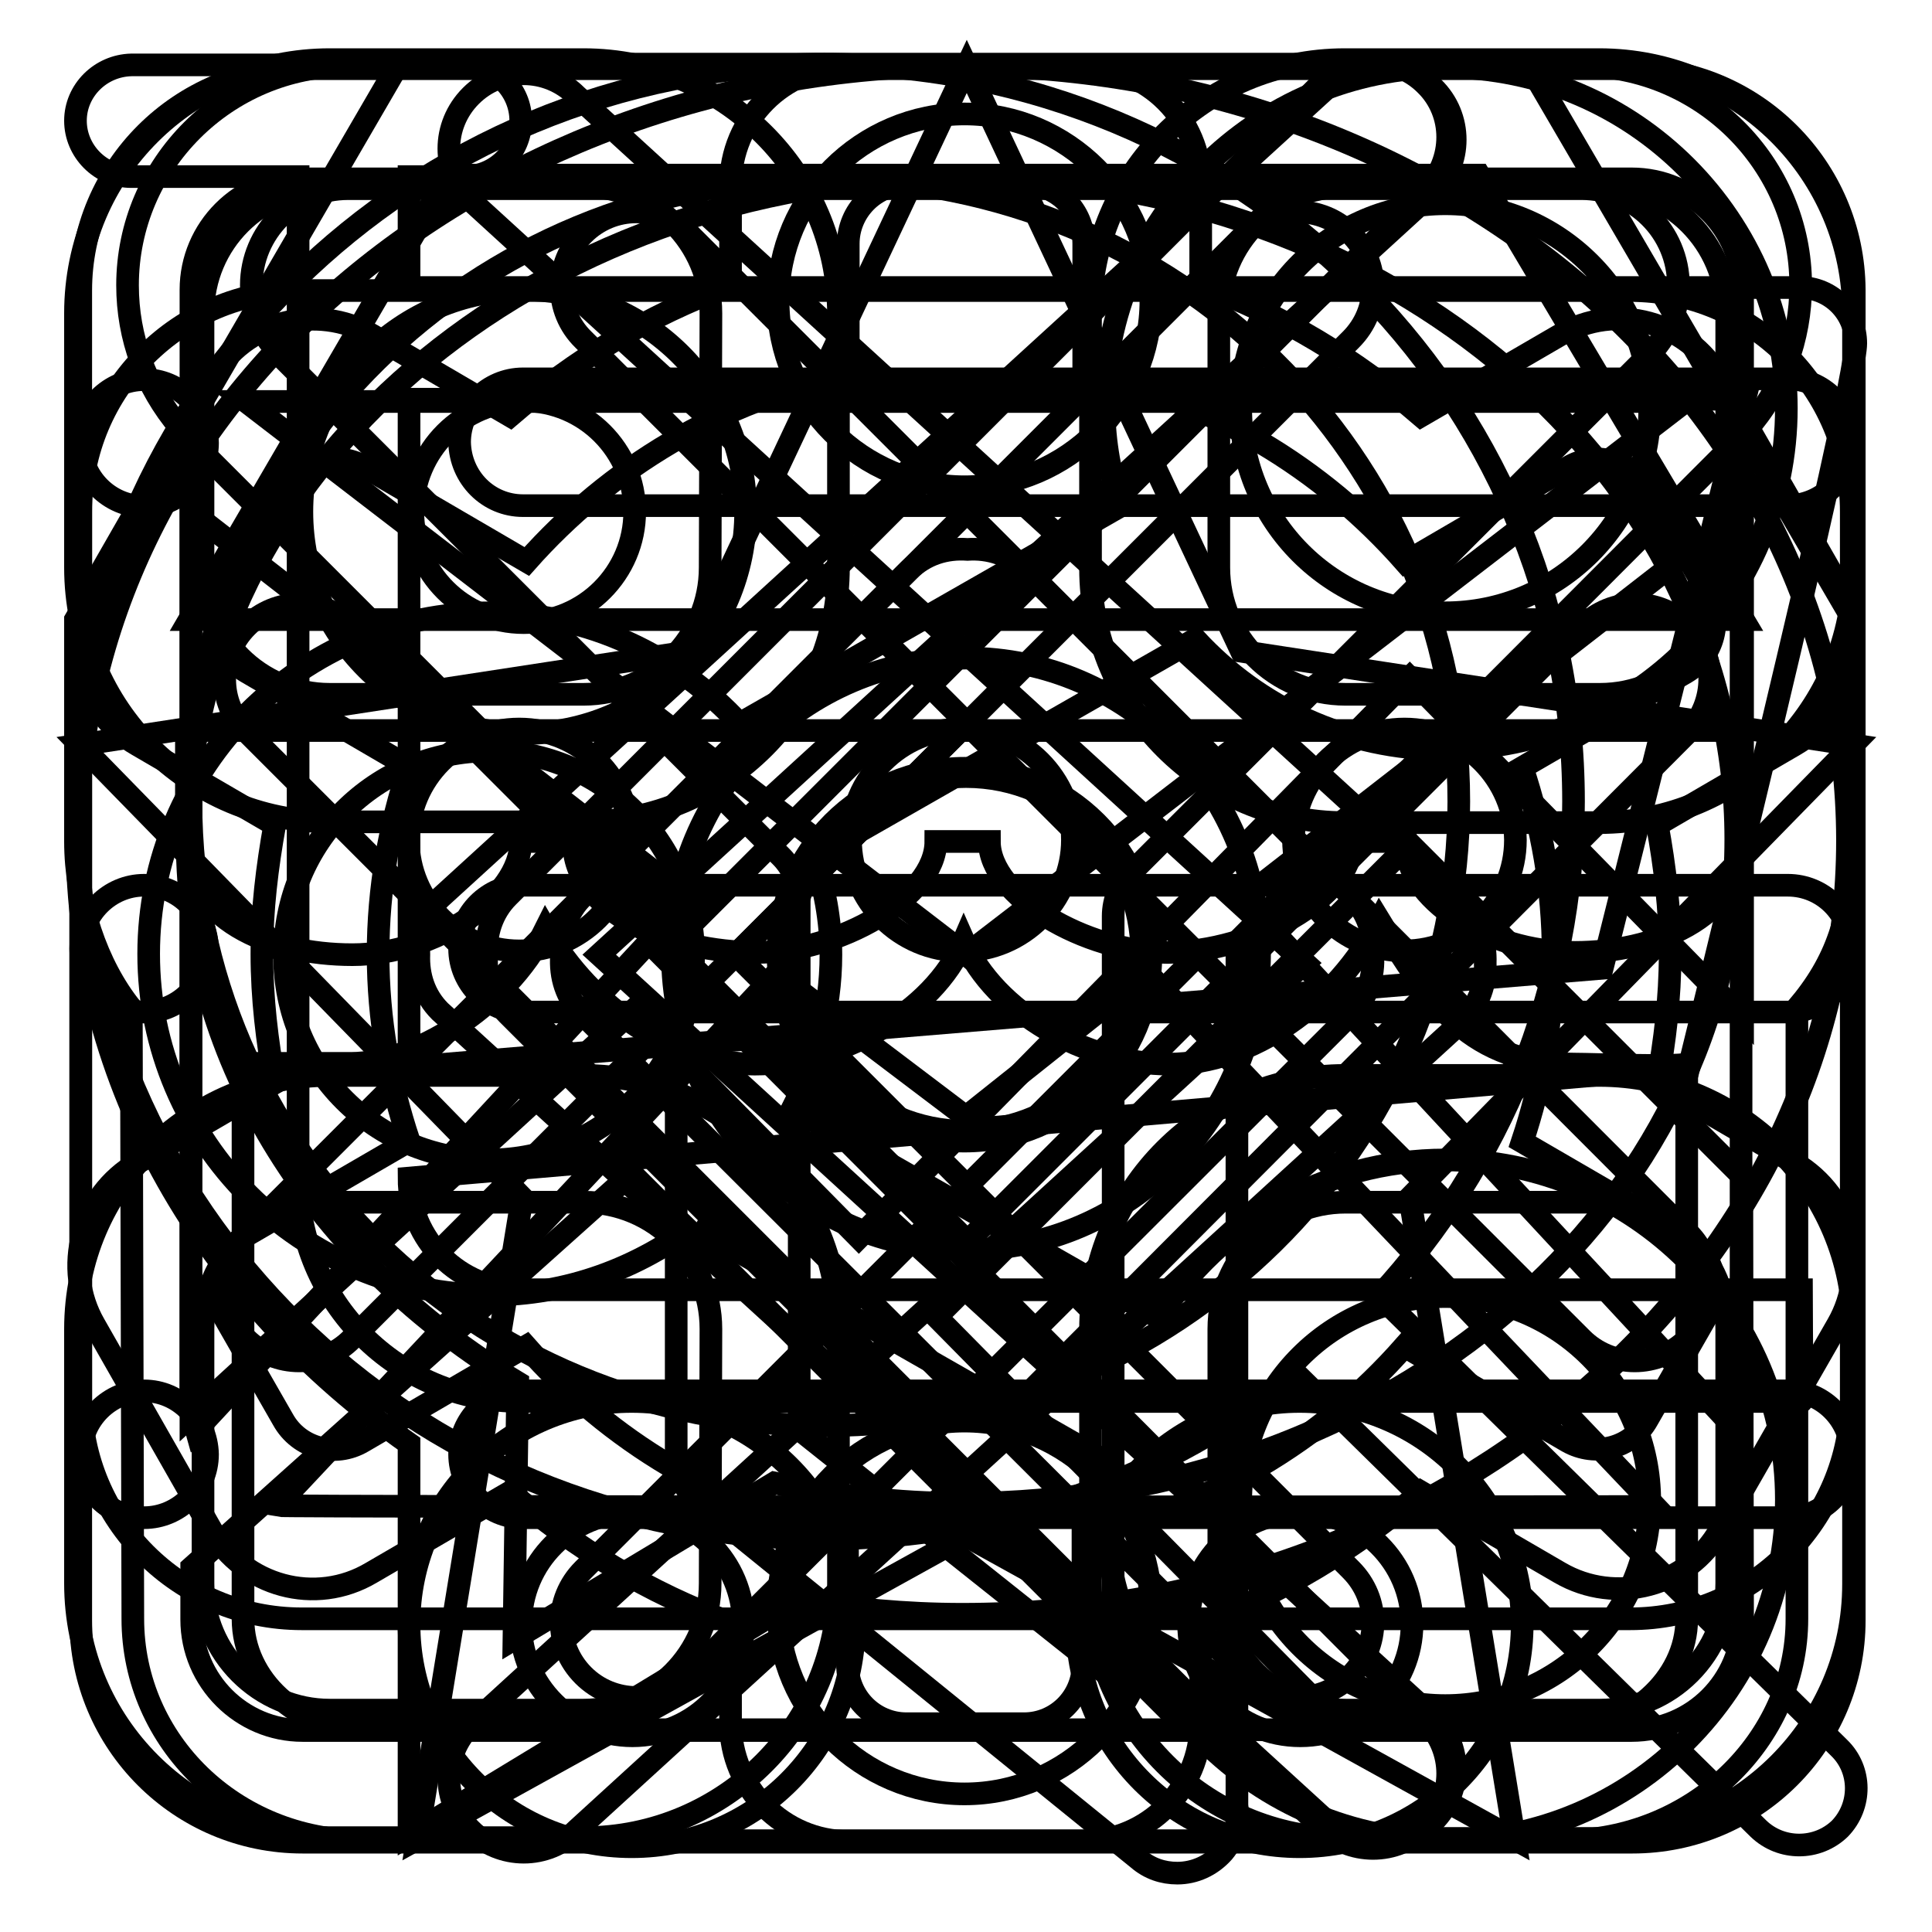 <?xml version="1.0" encoding="utf-8"?>
<!-- Svg Vector Icons : http://www.onlinewebfonts.com/icon -->
<!DOCTYPE svg PUBLIC "-//W3C//DTD SVG 1.1//EN" "http://www.w3.org/Graphics/SVG/1.1/DTD/svg11.dtd">
<svg version="1.1" xmlns="http://www.w3.org/2000/svg" xmlns:xlink="http://www.w3.org/1999/xlink" x="0px" y="0px" viewBox="0 0 256 256" enable-background="new 0 0 256 256" xml:space="preserve">
<g><g><path stroke-width="3" fill-opacity="0" stroke="#000000"  d="M127.4,96.6c-8.1,0-14.7,6.6-14.7,14.7s6.6,14.7,14.7,14.7c8.1,0,14.7-6.6,14.7-14.7S135.5,96.6,127.4,96.6z M68.8,96.6c-8.1,0-14.7,6.6-14.7,14.7S60.7,126,68.8,126c8.1,0,14.7-6.6,14.7-14.7S76.9,96.6,68.8,96.6z M186.1,96.6c-8.1,0-14.7,6.6-14.7,14.7S178,126,186.1,126c8.1,0,14.7-6.6,14.7-14.7C200.7,103.2,194.2,96.6,186.1,96.6z M127.4,8.7C62.7,8.7,10.2,54.6,10.2,111.3c0,32.4,17.2,61.2,44,80v51.9l51.4-31.2c7.1,1.2,14.4,1.9,21.9,1.9c64.8,0,117.3-45.9,117.3-102.6C244.7,54.6,192.2,8.7,127.4,8.7z M127.4,199.2c-8.5,0-16.8-1-24.8-2.7l-34.5,20.7l0.5-34c-26.4-15.9-43.8-42.2-43.8-72c0-48.6,45.9-87.9,102.6-87.9c56.7,0,102.6,39.4,102.6,87.9C230,159.9,184.1,199.2,127.4,199.2z"/><path stroke-width="3" fill-opacity="0" stroke="#000000"  d="M243.7,231.6l-60.9-59.9c15.9-17.3,25.7-40.2,25.7-65.5c0-53.9-44.4-97.7-99.3-97.7C54.5,8.5,10,52.2,10,106.2s44.5,97.7,99.3,97.7c23.7,0,45.4-8.2,62.5-21.8l61.2,60.2c3,2.9,7.8,2.9,10.8,0C246.7,239.3,246.7,234.5,243.7,231.6z M109.3,188.9c-46.4,0-84-37-84-82.7c0-45.7,37.6-82.6,84-82.6c46.4,0,84,37,84,82.6C193.3,151.8,155.7,188.9,109.3,188.9z"/><path stroke-width="3" fill-opacity="0" stroke="#000000"  d="M77.3,142.5H43.7c-18.6,0-33.7,15.1-33.7,33.6v33.7c0,18.6,15.1,33.7,33.7,33.7h33.7c18.6,0,33.7-15.1,33.7-33.7v-33.7C111,157.6,95.9,142.5,77.3,142.5z M94.1,209.8c0,9.3-7.5,16.8-16.8,16.8H43.7c-9.3,0-16.8-7.5-16.8-16.8v-33.7c0-9.3,7.5-16.8,16.8-16.8h33.7c9.3,0,16.8,7.5,16.8,16.8L94.1,209.8L94.1,209.8z M211.9,7.9h-33.7c-18.6,0-33.7,15.1-33.7,33.7v33.7c0,18.6,15.1,33.7,33.7,33.7h33.7c18.6,0,33.7-15.1,33.7-33.7V41.5C245.6,22.9,230.5,7.9,211.9,7.9z M228.8,75.2c0,9.3-7.5,16.8-16.8,16.8h-33.7c-9.3,0-16.8-7.5-16.8-16.8V41.5c0-9.3,7.5-16.8,16.8-16.8h33.7c9.3,0,16.8,7.5,16.8,16.8V75.2z M77.3,7.9H43.7C25.1,7.9,10,22.9,10,41.5v33.7c0,18.6,15.1,33.7,33.7,33.7h33.7c18.6,0,33.7-15.1,33.7-33.7V41.5C111,22.9,95.9,7.9,77.3,7.9z M94.1,75.2c0,9.3-7.5,16.8-16.8,16.8H43.7c-9.3,0-16.8-7.5-16.8-16.8V41.5c0-9.3,7.5-16.8,16.8-16.8h33.7c9.3,0,16.8,7.5,16.8,16.8L94.1,75.2L94.1,75.2z M211.9,142.5h-33.7c-18.6,0-33.7,15.1-33.7,33.7v33.7c0,18.6,15.1,33.7,33.7,33.7h33.7c18.6,0,33.7-15.1,33.7-33.7v-33.7C245.6,157.6,230.5,142.5,211.9,142.5z M228.8,209.8c0,9.3-7.5,16.8-16.8,16.8h-33.7c-9.3,0-16.8-7.5-16.8-16.8v-33.7c0-9.3,7.5-16.8,16.8-16.8h33.7c9.3,0,16.8,7.5,16.8,16.8V209.8z"/><path stroke-width="3" fill-opacity="0" stroke="#000000"  d="M142.7,215.2c0,16.3,13.2,29.5,29.5,29.5c16.3,0,29.5-13.2,29.5-29.5c0-16.3-13.2-29.5-29.5-29.5C156,185.7,142.7,198.9,142.7,215.2z M172.3,200.4c8.1,0,14.8,6.6,14.8,14.8c0,8.1-6.6,14.8-14.8,14.8s-14.8-6.6-14.8-14.8C157.5,207,164.1,200.4,172.3,200.4z M69,170.9c-8.1,0-14.8-6.6-14.8-14.8l169.6-14.7c0,0,22.1-89.4,22.1-95.9c0-4.1-3.3-7.4-7.4-7.4H54.2V23.4h7.4c4.1,0,7.4-3.3,7.4-7.4s-3.3-7.4-7.4-7.4H17.4C13.3,8.7,10,12,10,16s3.3,7.4,7.4,7.4h22.1v132.8c0,16.3,13.2,29.5,29.5,29.5h14.8h88.5h66.4c0.2,0,0-7.3,0-14.8L69,170.9L69,170.9z M54.2,52.9h177l-18.9,75.4L54.2,141.4V52.9z M54.2,215.2c0,16.3,13.2,29.5,29.5,29.5c16.3,0,29.5-13.2,29.5-29.5c0-16.3-13.2-29.5-29.5-29.5C67.4,185.7,54.2,198.9,54.2,215.2z M83.8,200.4c8.1,0,14.7,6.6,14.7,14.8c0,8.1-6.6,14.8-14.7,14.8S69,223.3,69,215.2C69,207,75.6,200.4,83.8,200.4z"/><path stroke-width="3" fill-opacity="0" stroke="#000000"  d="M19.1,184.3c-4.6,0-8.4,3.8-8.4,8.4c0,4.6,3.8,8.4,8.4,8.4s8.4-3.8,8.4-8.4C27.4,188.1,23.7,184.3,19.1,184.3z M69.3,67h167.6c4.6,0,8.4-3.8,8.4-8.4c0-4.6-3.8-8.4-8.4-8.4H69.3c-4.6,0-8.4,3.8-8.4,8.4C61,63.3,64.7,67,69.3,67z M19.1,117.3c-4.6,0-8.4,3.8-8.4,8.4c0,4.6,3.8,8.4,8.4,8.4s8.4-3.8,8.4-8.4C27.4,121,23.7,117.3,19.1,117.3z M236.9,117.3H69.3c-4.6,0-8.4,3.8-8.4,8.4c0,4.6,3.8,8.4,8.4,8.4h167.6c4.6,0,8.4-3.8,8.4-8.4C245.3,121,241.5,117.3,236.9,117.3z M19.1,50.3c-4.6,0-8.4,3.8-8.4,8.4s3.8,8.4,8.4,8.4s8.4-3.8,8.4-8.4C27.4,54,23.7,50.3,19.1,50.3z M236.9,184.3H69.3c-4.6,0-8.4,3.8-8.4,8.4c0,4.6,3.8,8.4,8.4,8.4h167.6c4.6,0,8.4-3.8,8.4-8.4C245.3,188.1,241.5,184.3,236.9,184.3z"/><path stroke-width="3" fill-opacity="0" stroke="#000000"  d="M202.5,8.5H52.8L10,82.1c0,0,0,25.2,0,29.4c0,7.9,2.8,16.4,7.4,22.1l0.2,80.9c0,16.3,13.6,29.4,30.4,29.4h159.3c16.8,0,30.8-13.2,30.8-29.4v-80.9c5.2-6.1,7.4-12.3,7.4-22.1c0-8.1,0-29.4,0-29.4L202.5,8.5z M223.5,176.2v8.9v14.7v8.6v6.1c0,8.1-7.7,14.7-16.1,14.7H48c-8.4,0-15.8-6.6-15.8-14.7v-6.1l0,0v-31.8l0-35.7h14.4c7.9,0,20.4-7.1,25.7-17.8C78.3,133.6,89.4,141,100,141c11.2,0,23.6-6.7,27.7-16.3c4.1,9.4,16.2,16.3,27.2,16.3c10.9,0,22.2-8,27.9-19c6.7,11,12.1,19,26,19c2.2,0,12.8,0.4,14.7,0V176.2L223.5,176.2z M230.8,111.5c-0.1,10.2-11.8,14.7-22.1,14.7c-11.8,0-22.5-7.2-22.5-14.7h-7c0,7.4-13.2,14.7-24.5,14.7c-10.9,0-23.6-7.5-23.6-14.7h-7.1c0,7.4-12.9,14.7-23.8,14.7C89,126.2,76,121,76,111.5h-7c0,7.4-11.4,15-22.3,15c-11.1,0-22-4.8-22-15V96.8h206.1V111.5z M25.1,82.1l34.3-58.9H196l35,58.9H25.1z"/><path stroke-width="3" fill-opacity="0" stroke="#000000"  d="M245.5,98.7l-81-12.4L128.1,8.8L91.6,86.3l-81,12.4l58.6,60l-13.9,85l72.7-40.2l72.7,40.2l-13.9-85L245.5,98.7z"/><path stroke-width="3" fill-opacity="0" stroke="#000000"  d="M237.8,154.1l-18.2-10.6c1-5.6,1.7-11.2,1.7-17.1c0-5.9-0.7-11.6-1.7-17.1l18.2-10.6c7.4-4.3,10-13.9,5.7-21.4l-15.6-27.2c-4.3-7.5-13.8-10.1-21.2-5.7l-18.4,10.7c-8.6-7.4-18.4-13.4-29.2-17.3V24.5c0-8.7-7-15.7-15.6-15.7h-31.1c-8.6,0-15.6,7-15.6,15.7v13.3C86,41.7,76.2,47.7,67.6,55.1L49.3,44.4c-7.4-4.3-17-1.8-21.2,5.7L12.5,77.3c-4.3,7.5-1.8,17.1,5.7,21.4l18.2,10.6c-1,5.6-1.7,11.2-1.7,17.1c0,5.9,0.7,11.6,1.7,17.1l-18.2,10.6c-7.4,4.3-10,13.9-5.7,21.4L28,202.7c4.3,7.5,13.8,10.1,21.2,5.7l18.4-10.7c8.6,7.4,18.4,13.4,29.2,17.3v13.3c0,8.7,7,15.7,15.6,15.7h31.1c8.6,0,15.6-7,15.6-15.7V215c10.9-3.9,20.6-9.9,29.2-17.3l18.4,10.7c7.4,4.3,17,1.8,21.2-5.7l15.6-27.2C247.8,168,245.2,158.5,237.8,154.1z M226.1,174.5l-7.8,13.6c-2.1,3.8-6.9,5-10.6,2.9l-21.6-12.6c-11,12.5-25.8,21.4-42.6,24.9v17.3c0,4.3-3.5,7.8-7.8,7.8h-15.6c-4.3,0-7.8-3.5-7.8-7.8v-17.3c-16.8-3.4-31.6-12.4-42.6-24.9l-21.6,12.6c-3.7,2.2-8.5,0.9-10.6-2.9l-7.8-13.6c-2.1-3.7-0.9-8.5,2.8-10.7l21.7-12.6c-2.6-7.8-4.1-16.1-4.1-24.8s1.5-17,4.1-24.8L32.6,89c-3.7-2.2-5-7-2.8-10.7l7.8-13.6c2.1-3.7,6.9-5,10.6-2.9l21.6,12.6C80.8,62,95.6,53,112.4,49.6V32.3c0-4.3,3.5-7.9,7.8-7.9h15.6c4.3,0,7.8,3.5,7.8,7.9v17.3c16.8,3.4,31.6,12.4,42.6,24.9l21.6-12.6c3.7-2.2,8.5-0.9,10.6,2.9l7.8,13.6c2.1,3.8,0.9,8.5-2.8,10.7l-21.7,12.6c2.6,7.8,4.1,16.1,4.1,24.8s-1.5,17-4.1,24.8l21.7,12.6C227,166,228.3,170.8,226.1,174.5z M128,87.2c-21.5,0-38.9,17.6-38.9,39.2c0,21.6,17.4,39.2,38.9,39.2s38.9-17.6,38.9-39.2C166.8,104.8,149.4,87.2,128,87.2z M128,149.9c-12.9,0-23.3-10.5-23.3-23.5c0-13,10.5-23.5,23.3-23.5c12.9,0,23.3,10.5,23.3,23.5C151.3,139.4,140.8,149.9,128,149.9z"/><path stroke-width="3" fill-opacity="0" stroke="#000000"  d="M216.3,9.1H40.1c-16.2,0-29.4,13.1-29.4,29.4v176.2c0,16.2,13.1,29.4,29.4,29.4h176.2c16.2,0,29.4-13.1,29.4-29.4V38.4C245.6,22.2,232.5,9.1,216.3,9.1z M40.1,229.3c-8.1,0-14.7-6.6-14.7-14.7v-6.9l58.3-52.2l73.8,73.8H40.1L40.1,229.3z M230.9,214.6c0,8.1-6.6,14.7-14.7,14.7h-38l-54.1-54.8l62.7-62.7l44,44L230.9,214.6L230.9,214.6z M230.9,134.8l-44.1-45l-73,74.2l-29.8-30.2l-58.7,53.8V38.4c0-8.1,6.6-14.7,14.7-14.7h176.2c8.1,0,14.7,6.6,14.7,14.7V134.8z M69.4,38.4C53.2,38.4,40,51.6,40,67.8s13.1,29.4,29.4,29.4c16.2,0,29.4-13.1,29.4-29.4S85.6,38.4,69.4,38.4z M69.4,82.5c-8.1,0-14.7-6.6-14.7-14.7c0-8.1,6.6-14.7,14.7-14.7c8.1,0,14.7,6.6,14.7,14.7C84.1,75.9,77.5,82.5,69.4,82.5z"/><path stroke-width="3" fill-opacity="0" stroke="#000000"  d="M191.5,153.7c-16,0-30,8.4-38,20.9L105,146.9c3.1-6.1,5.1-13,5.1-20.4c0-4.6-0.9-8.9-2.1-13l50.4-28.8c8.3,9,20,14.6,33.1,14.6c25,0,45.2-20.3,45.2-45.2S216.5,8.9,191.5,8.9c-25,0-45.2,20.3-45.2,45.2c0,4.6,0.9,8.9,2.1,13L98,95.9c-8.3-9-20-14.7-33.1-14.7c-25,0-45.2,20.3-45.2,45.2c0,25,20.3,45.2,45.2,45.2c10.3,0,19.7-3.6,27.3-9.4l-0.2,0.3l54.8,31.3c-0.2,1.6-0.5,3.2-0.5,4.9c0,25,20.3,45.2,45.2,45.2s45.2-20.3,45.2-45.2C236.7,173.9,216.5,153.7,191.5,153.7z M191.5,27c15,0,27.1,12.1,27.1,27.1c0,15-12.1,27.1-27.1,27.1c-15,0-27.1-12.1-27.1-27.1C164.3,39.2,176.5,27,191.5,27z M64.8,153.7c-15,0-27.1-12.1-27.1-27.1c0-15,12.1-27.1,27.1-27.1c15,0,27.1,12.2,27.1,27.1C92,141.5,79.8,153.7,64.8,153.7z M191.5,226c-15,0-27.1-12.1-27.1-27.1c0-15,12.1-27.1,27.1-27.1c15,0,27.1,12.1,27.1,27.1C218.6,213.9,206.5,226,191.5,226z"/><path stroke-width="3" fill-opacity="0" stroke="#000000"  d="M79.4,126.5l110.5-101c3.9-3.9,3.9-10.1,0-13.9c-3.9-3.9-10.1-3.9-14,0L58.3,119c-2,2-2.9,4.8-2.8,7.5c-0.1,2.7,0.7,5.4,2.8,7.5l117.6,107.4c3.9,3.9,10.1,3.9,14,0s3.9-10.1,0-13.9L79.4,126.5z"/><path stroke-width="3" fill-opacity="0" stroke="#000000"  d="M194,120.1L76.4,12.7c-3.9-3.9-10.1-3.9-14,0c-3.9,3.9-3.9,10.1,0,13.9l110.5,101l-110.5,101c-3.9,3.9-3.9,10.1,0,13.9c3.9,3.9,10.1,3.9,14,0L194,135.1c2-2.1,2.9-4.8,2.8-7.5C196.9,124.9,196.1,122.2,194,120.1z"/><path stroke-width="3" fill-opacity="0" stroke="#000000"  d="M87.6,126.5L188.9,25.2c3.9-3.9,3.9-10.2,0-14c-3.9-3.9-10.2-3.9-14,0L67.3,118.8c-2.1,2.1-3,5-2.8,7.8c-0.2,2.8,0.6,5.6,2.8,7.8l107.6,107.6c3.9,3.9,10.2,3.9,14,0c3.9-3.9,3.9-10.1,0-14L87.6,126.5z"/><path stroke-width="3" fill-opacity="0" stroke="#000000"  d="M97.5,126.5L179,45c3.9-3.9,3.9-10.1,0-14c-3.9-3.9-10.2-3.9-14,0l-87.8,87.8c-2.1,2.1-3,5-2.8,7.8c-0.2,2.8,0.6,5.6,2.8,7.8L165,222c3.9,3.9,10.1,3.9,14,0c3.9-3.9,3.9-10.1,0-14L97.5,126.5z"/><path stroke-width="3" fill-opacity="0" stroke="#000000"  d="M179.1,118.8L91.3,31c-3.9-3.9-10.1-3.9-14,0c-3.9,3.9-3.9,10.2,0,14l81.5,81.5L77.3,208c-3.9,3.9-3.9,10.1,0,14c3.9,3.9,10.2,3.9,14,0l87.8-87.7c2.1-2.1,3-5,2.8-7.8C182.1,123.7,181.2,120.9,179.1,118.8z"/><path stroke-width="3" fill-opacity="0" stroke="#000000"  d="M223.7,163.4l-87.7-87.8c-2.1-2.1-5-3-7.8-2.8c-2.8-0.2-5.6,0.6-7.8,2.8l-87.8,87.8c-3.9,3.9-3.9,10.1,0,14c3.9,3.9,10.2,3.9,14,0l81.5-81.5l81.5,81.5c3.9,3.9,10.1,3.9,14,0S227.5,167.2,223.7,163.4z"/><path stroke-width="3" fill-opacity="0" stroke="#000000"  d="M223.7,83c-3.9-3.9-10.1-3.9-14,0l-81.5,81.5L46.7,83c-3.9-3.9-10.1-3.9-14,0s-3.9,10.2,0,14l87.8,87.8c2.1,2.1,5,3,7.8,2.8c2.8,0.2,5.6-0.6,7.8-2.8L223.7,97C227.5,93.1,227.5,86.8,223.7,83z"/><path stroke-width="3" fill-opacity="0" stroke="#000000"  d="M127.8,188.3c-13.6,0-24.7,11.1-24.7,24.7c0,13.6,11.1,24.7,24.7,24.7s24.7-11.1,24.7-24.7C152.5,199.4,141.4,188.3,127.8,188.3z M127.8,64.5c13.6,0,24.7-11.1,24.7-24.7c0-13.6-11.1-24.7-24.7-24.7s-24.7,11.1-24.7,24.7C103.1,53.5,114.2,64.5,127.8,64.5z M127.8,101.8c-13.6,0-24.7,11.1-24.7,24.7c0,13.6,11.1,24.7,24.7,24.7s24.7-11,24.7-24.7C152.5,112.8,141.4,101.8,127.8,101.8z"/><path stroke-width="3" fill-opacity="0" stroke="#000000"  d="M230.6,58c0.3-0.3,0.6-0.7,0.8-1c4.7-5.3,7.2-12.1,7.2-19.2c0-16.1-13.1-29.1-29.1-29.1H46.1C30,8.7,16.9,21.8,16.9,37.8c0,6.9,2.4,13.5,6.9,18.8c0.3,0.5,0.7,1,1.2,1.5l64.6,64.6v70c0,2.5,1.1,4.7,2.8,6.2c0.1,0.1,0.2,0.2,0.3,0.3l58.1,47.1c1.5,1.3,3.3,1.9,5.2,1.9c2.3,0,4.5-1,6.1-2.8c1.5-1.8,2.1-4,1.8-6.2V124.8L230.6,58L230.6,58z M37.5,47.5c-0.2-0.3-0.5-0.6-0.7-0.9c-2.3-2.4-3.5-5.5-3.5-8.8c0-7,5.7-12.8,12.8-12.8h163.5c7,0,12.8,5.7,12.8,12.8c0,3.3-1.3,6.4-3.5,8.8c-0.2,0.2-0.3,0.3-0.5,0.5l-68.5,68.5c-1.5,1.5-2.4,3.6-2.4,5.8v101.1l-41.6-33.1v-70.1c0-2.2-0.9-4.3-2.4-5.8L37.5,47.5L37.5,47.5z"/><path stroke-width="3" fill-opacity="0" stroke="#000000"  d="M216,38.5H40c-16.2,0-29.3,13.1-29.3,29.3v117.4c0,16.2,13.1,29.3,29.3,29.3h176c16.2,0,29.3-13.1,29.3-29.3V67.8C245.3,51.6,232.2,38.5,216,38.5z M223.3,53.2L128,126.5L32.6,53.2H223.3z M25.3,185.2V67.8l66,51.3L26,189.5C25.6,188.1,25.3,186.7,25.3,185.2z M36.7,199.5l66.2-70.5l25.1,19l24-19.1l67.3,70.7C218.2,199.7,37.7,199.7,36.7,199.5z M230.7,185.2c0,1.5-0.3,2.9-0.7,4.2l-65.3-70.3l66-51.3V185.2L230.7,185.2z"/></g></g>
</svg>